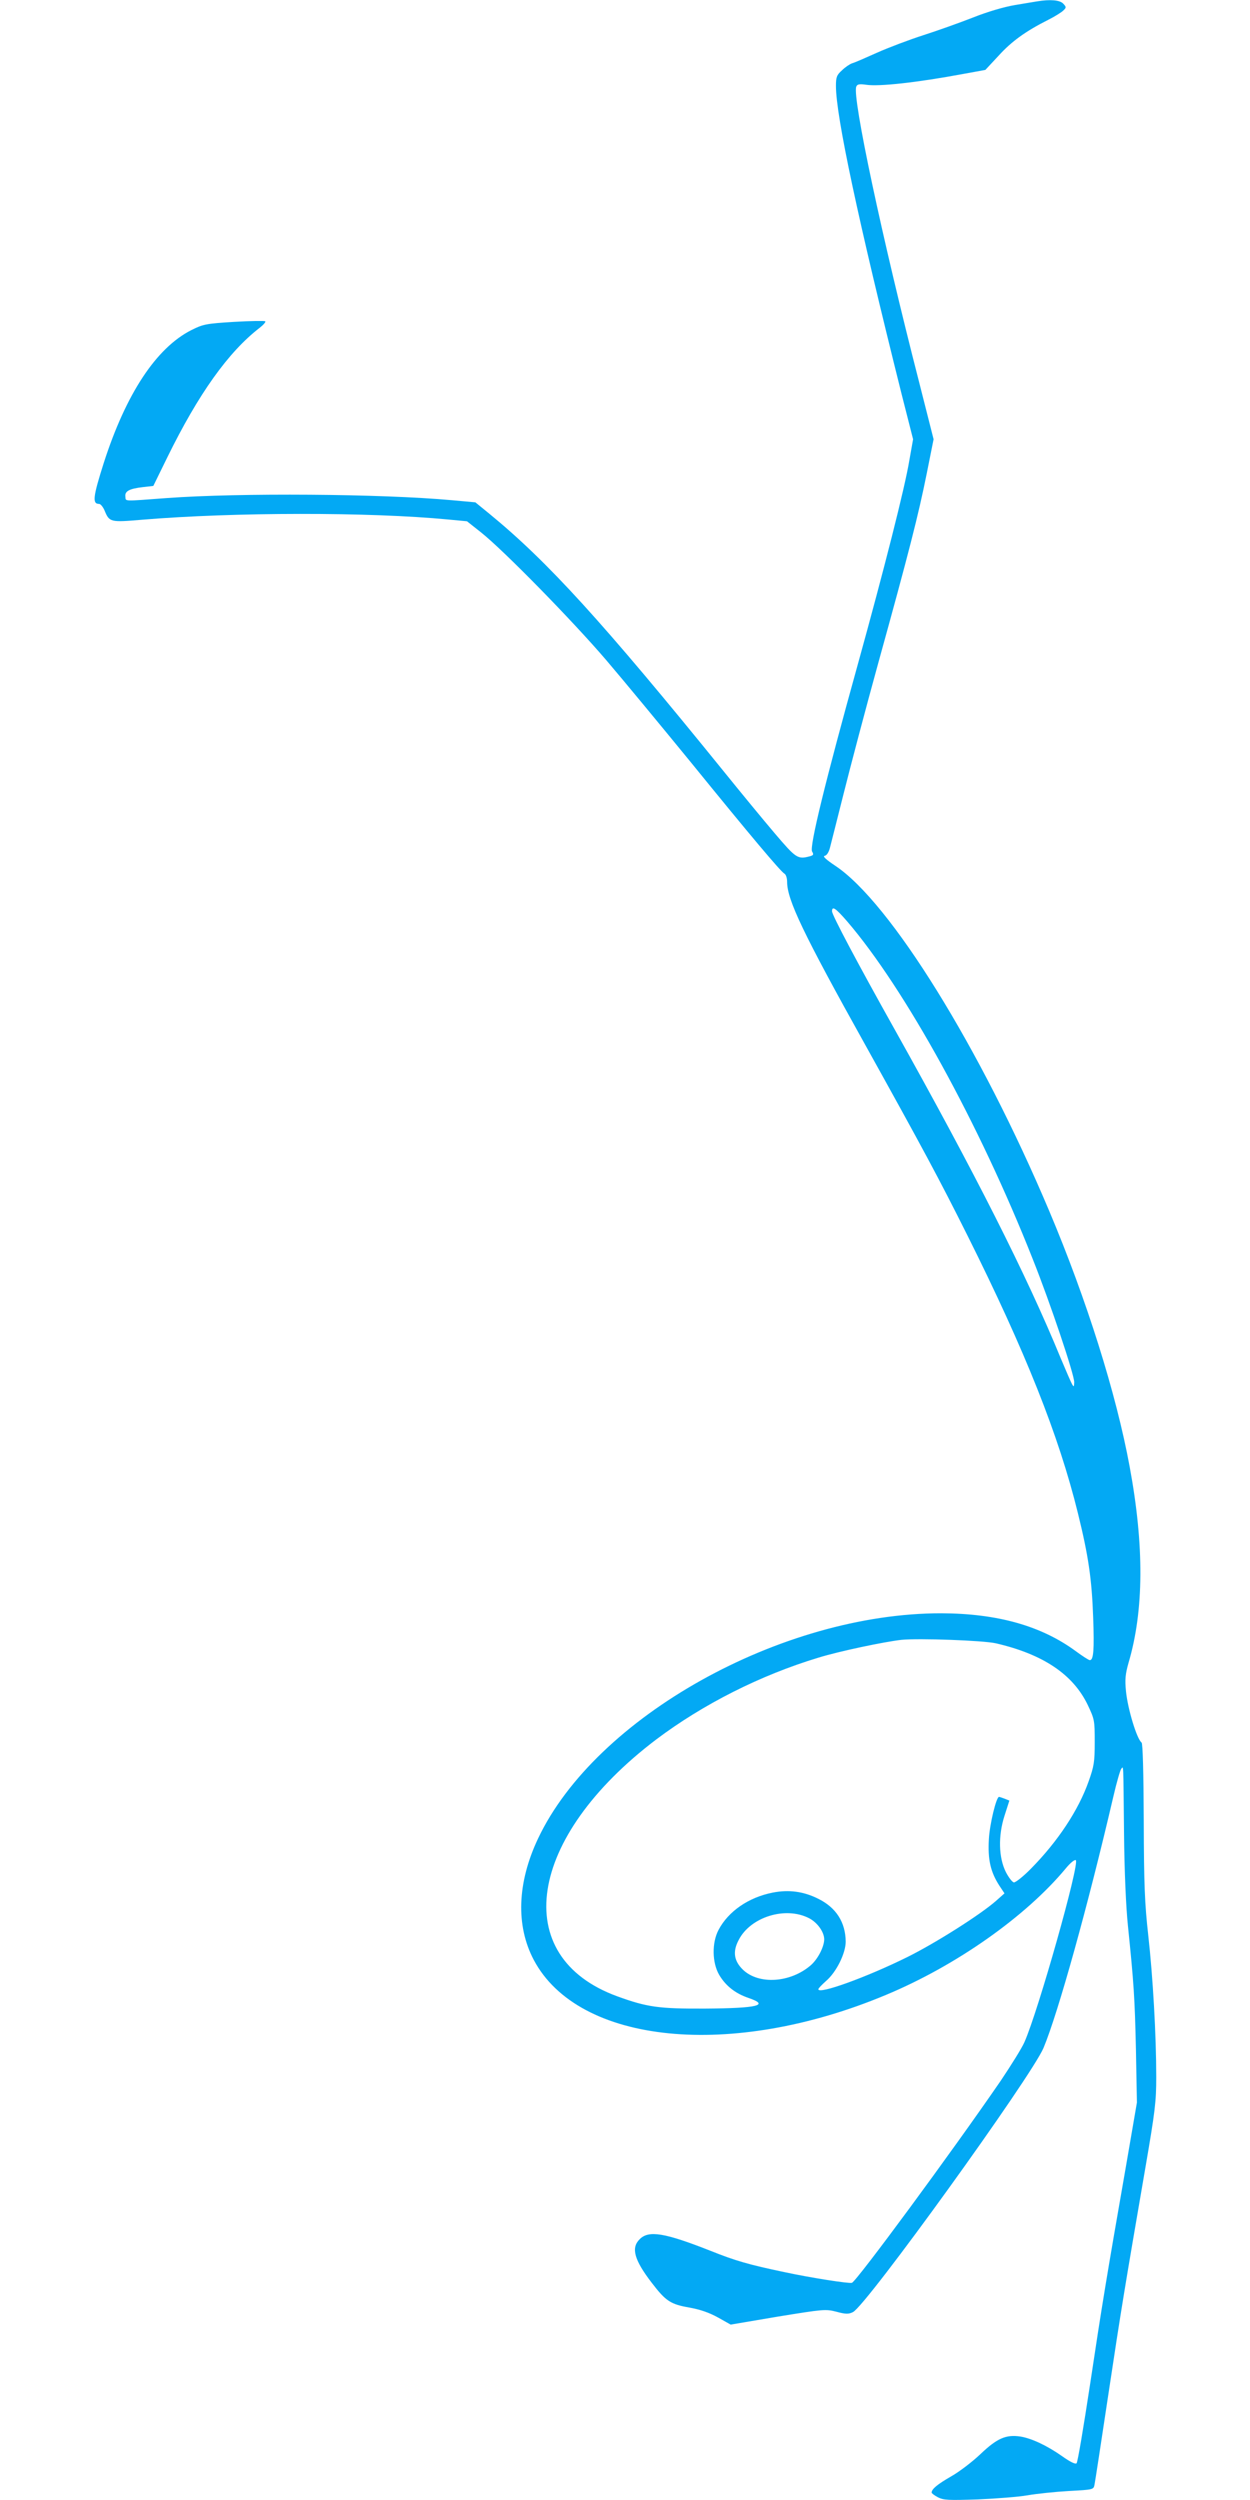 <?xml version="1.0" standalone="no"?>
<!DOCTYPE svg PUBLIC "-//W3C//DTD SVG 20010904//EN"
 "http://www.w3.org/TR/2001/REC-SVG-20010904/DTD/svg10.dtd">
<svg version="1.0" xmlns="http://www.w3.org/2000/svg"
 width="640pt" height="1280pt" viewBox="0 0 640 1280"
 preserveAspectRatio="xMidYMid meet">
<g transform="translate(0,1280) scale(0.1,-0.1)"
fill="#03a9f4" stroke="none">
<path d="M5310 12793 c-14 -2 -65 -11 -114 -19 -54 -9 -140 -34 -215 -64 -69
-27 -184 -68 -256 -91 -71 -23 -177 -63 -235 -89 -58 -26 -115 -51 -127 -54
-12 -4 -36 -20 -52 -36 -27 -24 -31 -35 -31 -80 0 -154 113 -684 336 -1577
l59 -232 -19 -107 c-23 -140 -128 -554 -265 -1049 -164 -591 -248 -932 -233
-955 9 -15 7 -19 -11 -24 -63 -17 -71 -11 -180 117 -57 67 -173 208 -257 312
-626 773 -906 1080 -1205 1325 l-71 58 -121 11 c-362 33 -1088 38 -1458 11
-229 -17 -210 -18 -213 7 -4 28 20 41 90 49 l53 6 72 147 c159 324 312 539
473 663 19 15 32 30 28 33 -3 3 -75 2 -160 -3 -144 -9 -158 -12 -218 -42 -180
-91 -335 -326 -449 -681 -55 -173 -59 -209 -24 -209 8 0 20 -15 28 -33 25 -61
29 -62 193 -48 469 39 1164 40 1568 1 l95 -9 72 -57 c116 -92 470 -454 641
-654 87 -102 282 -338 434 -524 307 -378 458 -557 478 -569 8 -4 14 -23 14
-42 0 -92 82 -264 398 -831 300 -540 379 -687 526 -981 296 -593 467 -1022
565 -1421 54 -219 71 -337 78 -533 6 -166 2 -219 -17 -219 -6 0 -38 21 -72 46
-177 130 -402 193 -688 194 -819 1 -1771 -531 -2065 -1153 -107 -226 -115
-446 -22 -622 229 -432 1013 -510 1803 -179 360 150 717 402 921 648 22 27 45
46 51 42 22 -13 -192 -772 -263 -932 -13 -30 -68 -118 -121 -197 -252 -367
-736 -1024 -762 -1035 -14 -5 -212 26 -347 55 -181 38 -250 58 -375 108 -238
94 -319 107 -365 60 -45 -44 -28 -106 62 -223 72 -94 96 -110 194 -127 55 -10
101 -26 146 -51 l64 -36 242 41 c234 38 244 39 299 25 48 -13 63 -13 85 -2 68
32 914 1206 976 1353 75 180 227 726 357 1285 17 74 36 139 41 144 12 13 10
41 14 -329 2 -200 10 -378 20 -475 30 -294 35 -366 41 -635 l5 -270 -55 -320
c-100 -572 -125 -724 -185 -1124 -33 -216 -63 -397 -69 -403 -6 -6 -33 7 -75
37 -77 54 -156 91 -213 100 -73 11 -119 -9 -203 -89 -42 -40 -110 -92 -151
-115 -71 -41 -100 -65 -100 -83 0 -4 15 -15 32 -24 29 -15 55 -16 204 -11 94
4 209 13 255 21 46 8 141 18 211 22 127 7 127 7 132 33 3 14 35 223 71 463 65
432 83 541 190 1163 49 285 55 335 55 460 0 214 -17 513 -41 727 -18 161 -22
257 -23 586 -1 249 -5 395 -11 400 -24 17 -71 172 -80 263 -6 61 -3 88 13 145
79 267 81 599 6 1004 -69 375 -220 855 -412 1310 -353 836 -814 1580 -1095
1767 -48 32 -66 49 -55 51 11 2 21 18 27 40 5 20 37 145 70 277 33 132 113
436 179 675 156 564 204 752 247 966 l35 175 -74 292 c-190 740 -343 1459
-322 1513 5 13 15 15 51 10 65 -10 259 11 500 56 l110 20 68 73 c67 74 140
126 253 183 34 17 69 39 78 48 16 15 16 18 0 35 -17 19 -67 23 -134 12z m-973
-4710 c296 -345 677 -1037 950 -1728 91 -228 213 -592 213 -632 -1 -24 -2 -26
-11 -10 -6 10 -32 71 -59 135 -173 422 -438 946 -848 1679 -191 341 -322 588
-322 607 0 29 18 17 77 -51z m763 -3697 c241 -56 394 -159 469 -315 35 -74 36
-79 36 -191 0 -102 -4 -124 -31 -200 -52 -148 -158 -308 -295 -447 -40 -41
-80 -72 -88 -71 -9 2 -27 26 -41 53 -37 74 -40 185 -7 288 l25 78 -25 10 c-13
5 -26 9 -28 9 -14 0 -48 -140 -52 -217 -6 -103 8 -167 54 -238 l26 -39 -44
-39 c-81 -71 -310 -216 -453 -287 -208 -103 -456 -193 -456 -165 0 5 18 23 39
42 53 45 101 142 101 202 -1 99 -49 174 -140 219 -75 38 -151 48 -233 32 -124
-24 -228 -96 -278 -191 -35 -66 -33 -168 3 -230 33 -56 82 -95 149 -118 112
-38 50 -53 -221 -55 -237 -1 -296 7 -450 63 -555 203 -462 813 200 1315 239
180 533 329 831 419 107 33 336 81 424 91 89 9 421 -3 485 -18z m-958 -1407
c43 -22 78 -71 78 -109 -1 -40 -34 -103 -71 -134 -104 -88 -263 -98 -344 -22
-47 45 -55 93 -23 153 60 118 239 174 360 112z"/>
</g>
</svg>
